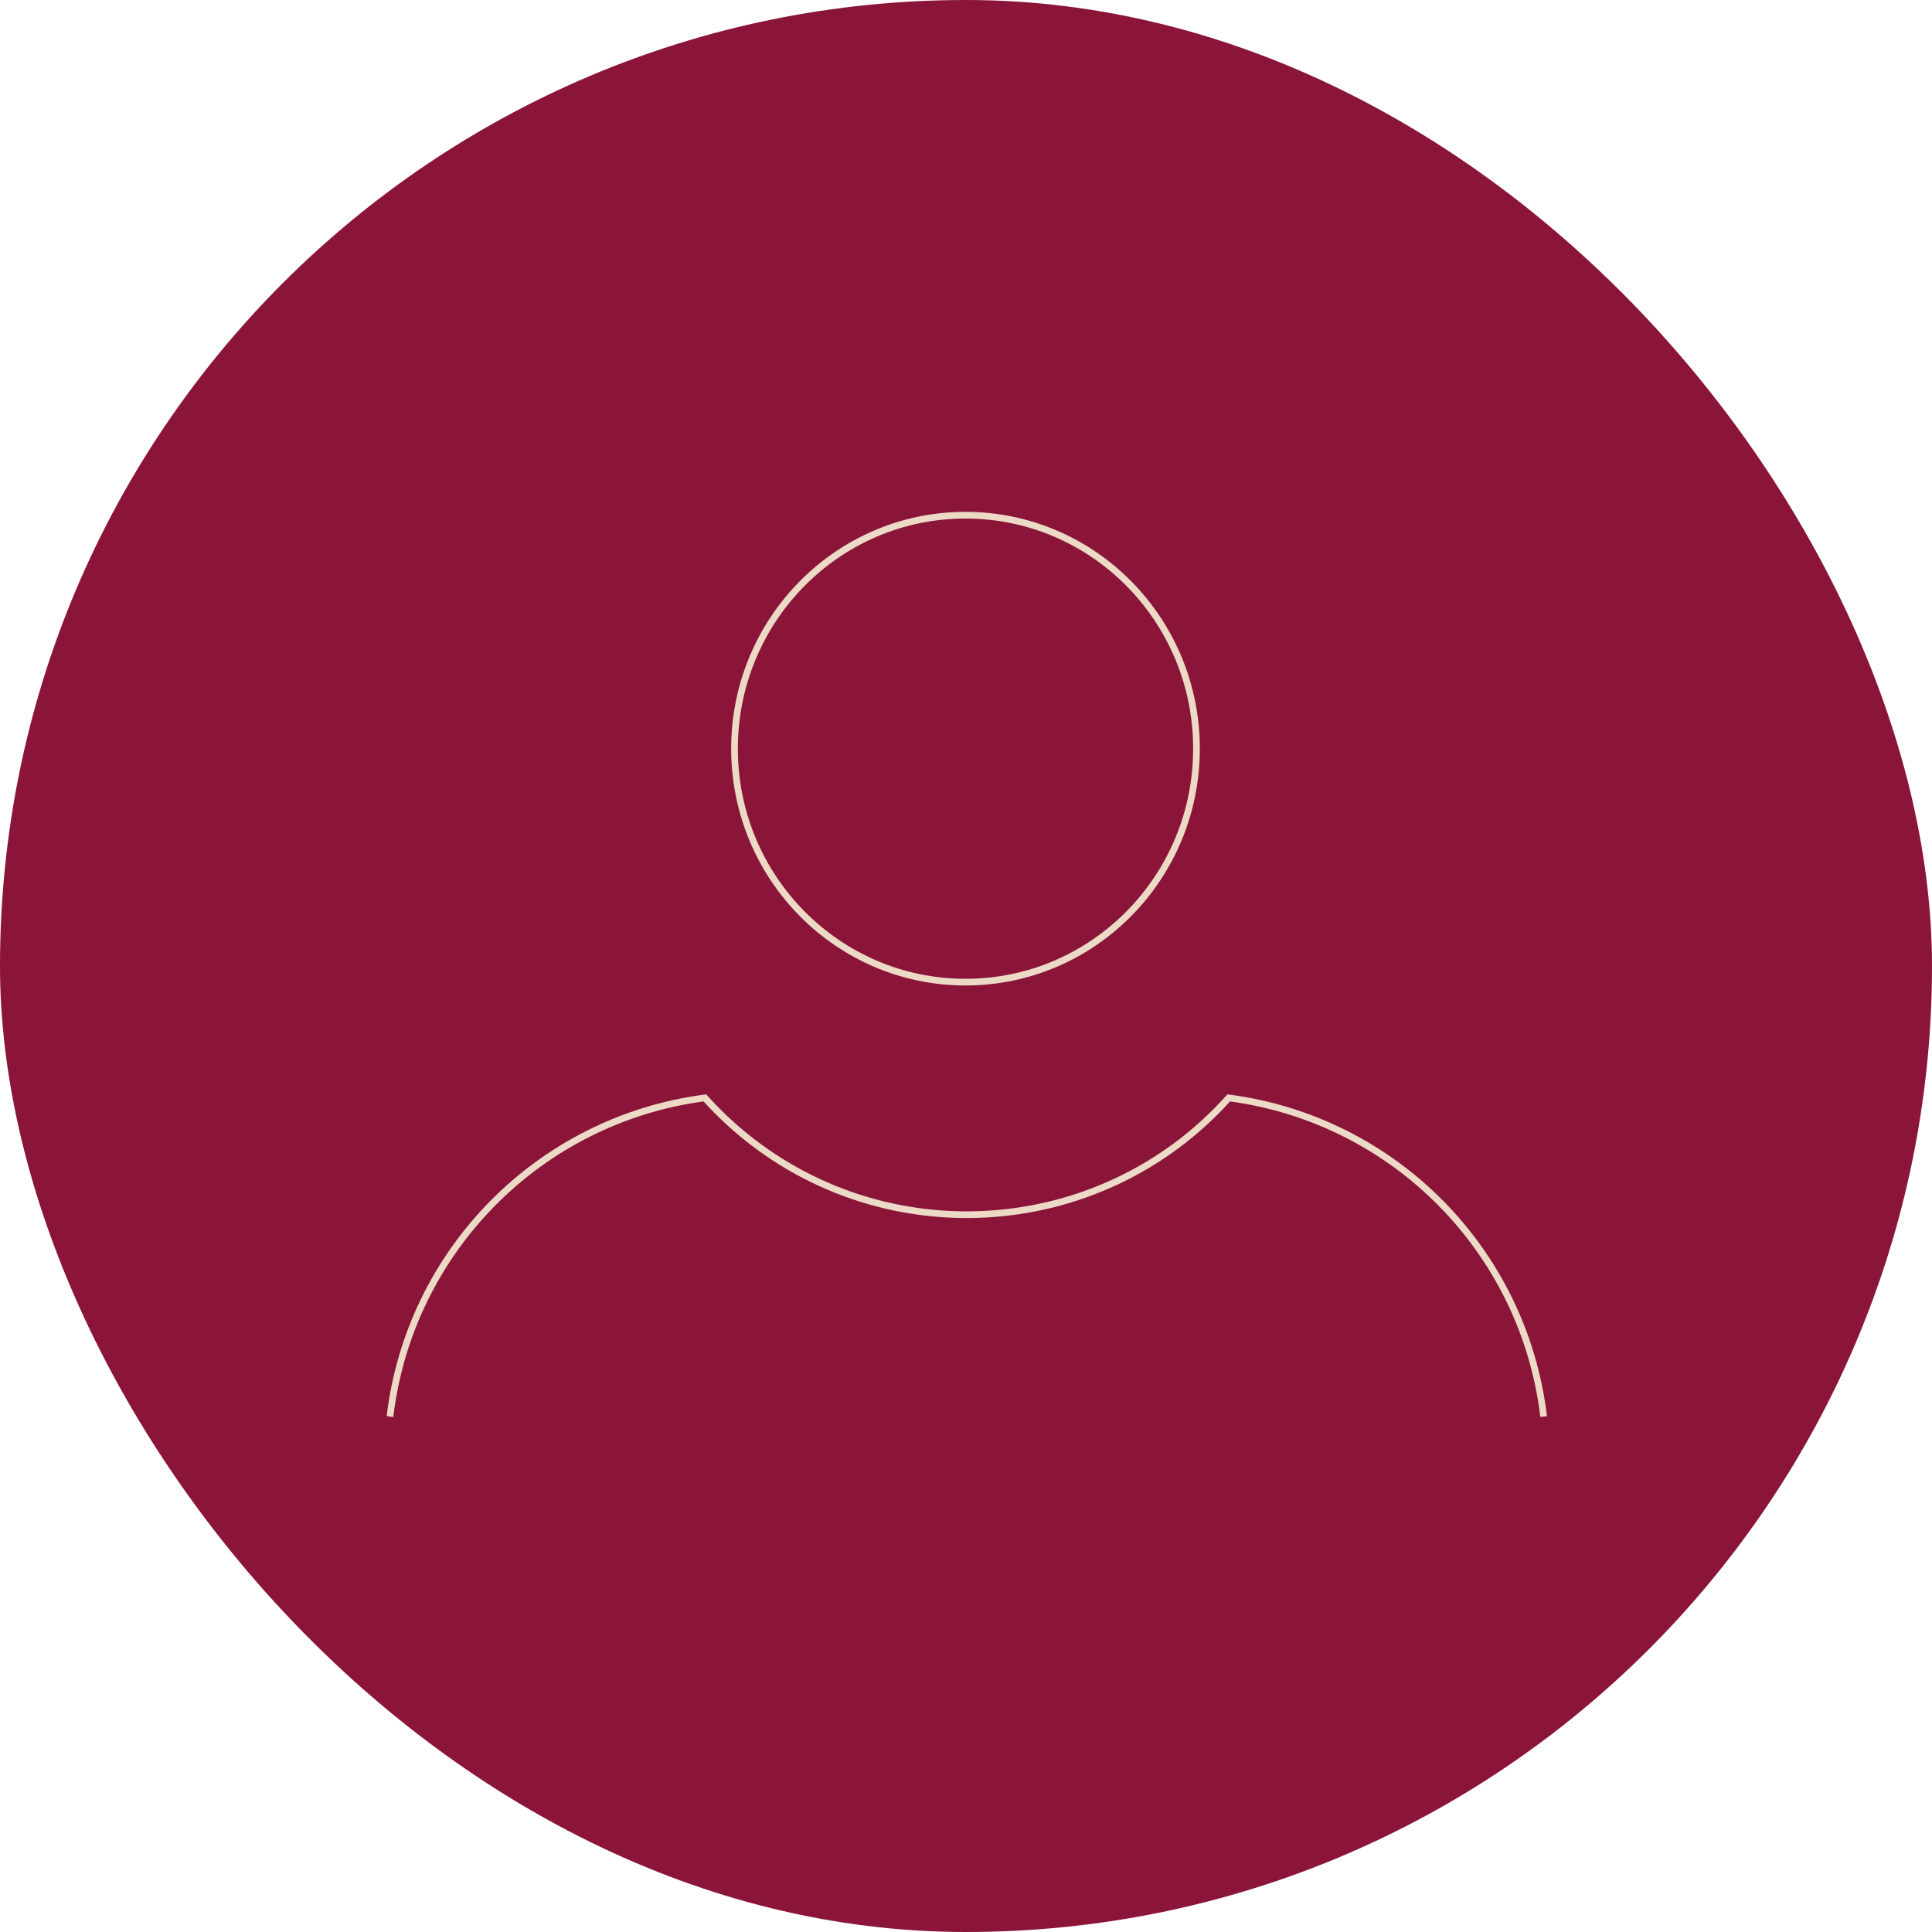 <?xml version="1.0" encoding="UTF-8"?> <svg xmlns="http://www.w3.org/2000/svg" width="289" height="289" viewBox="0 0 289 289" fill="none"><rect width="289" height="289" rx="144.5" fill="#8A1538"></rect><path d="M144.425 146.913C163.507 146.913 178.976 131.278 178.976 111.99C178.976 92.702 163.507 77.066 144.425 77.066C125.342 77.066 109.873 92.702 109.873 111.99C109.873 131.278 125.342 146.913 144.425 146.913Z" stroke="#ECDAC7" stroke-miterlimit="15.12"></path><path d="M230.908 211.896C227.951 187.106 208.559 167.48 183.806 164.227C164.371 185.867 131.072 187.654 109.429 168.219C108.027 166.961 106.694 165.629 105.437 164.227C80.684 167.48 61.292 187.106 58.335 211.896" stroke="#ECDAC7" stroke-miterlimit="15.12"></path></svg> 